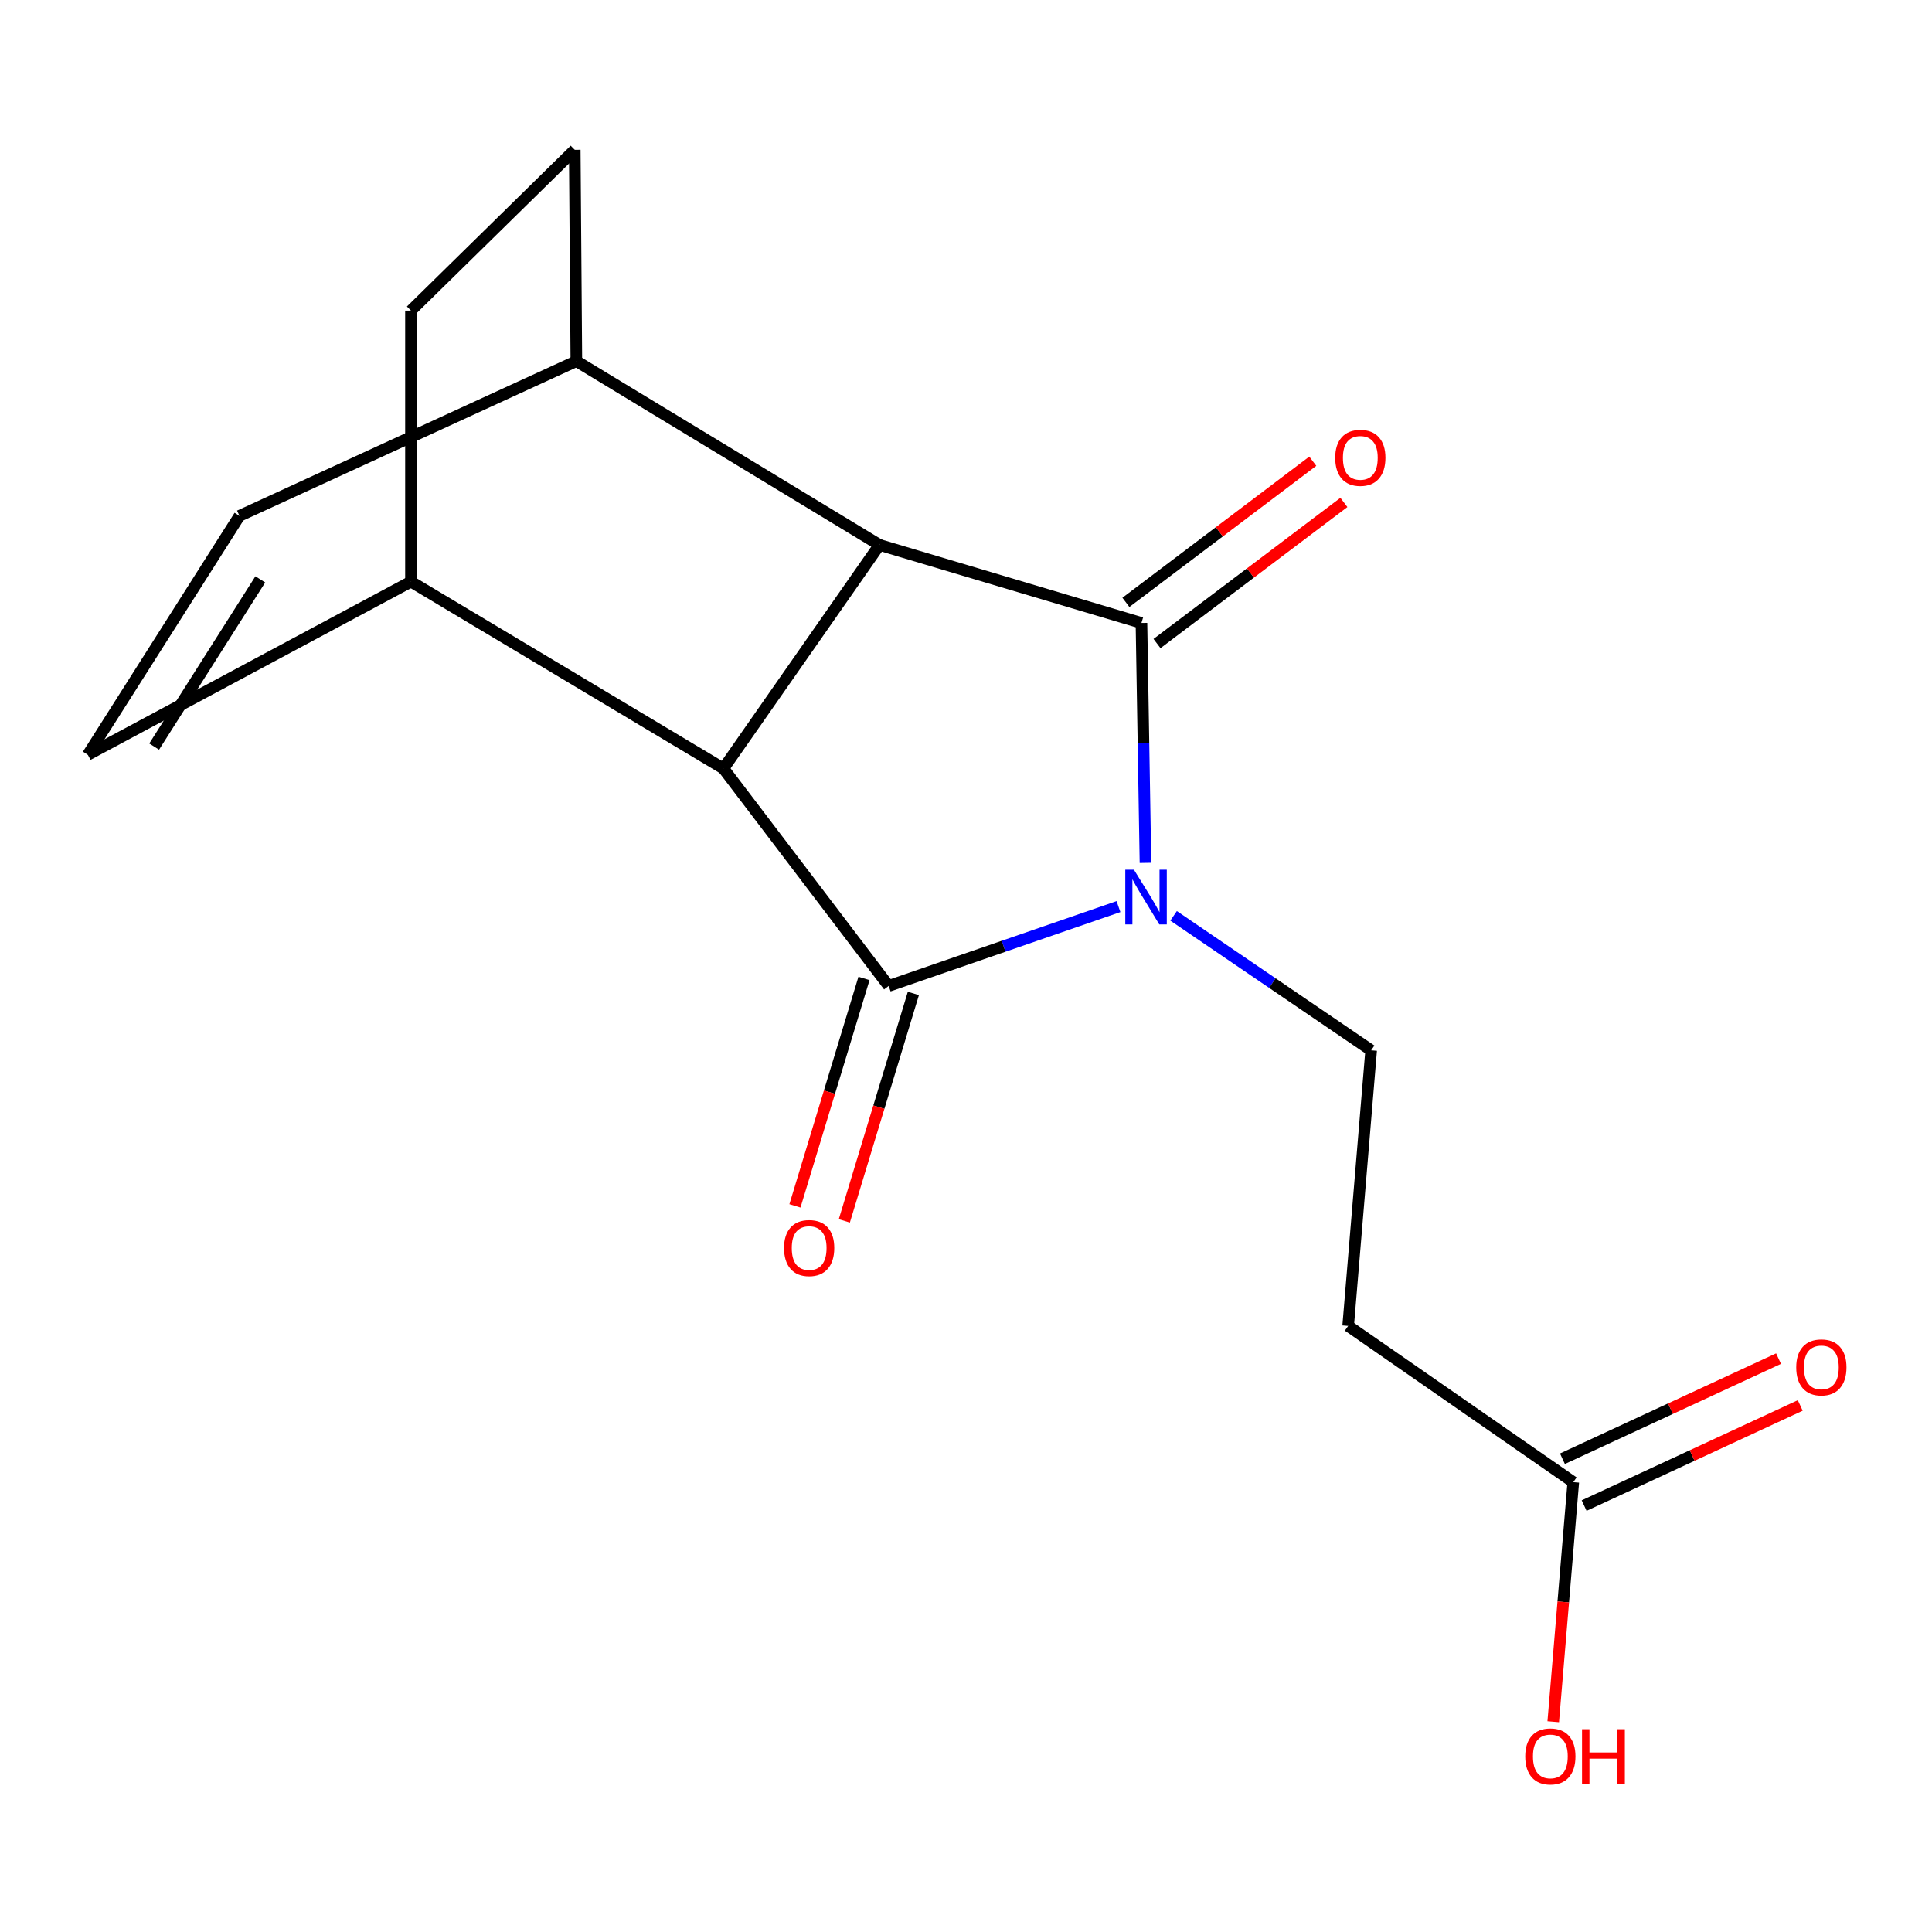 <?xml version='1.0' encoding='iso-8859-1'?>
<svg version='1.1' baseProfile='full'
              xmlns='http://www.w3.org/2000/svg'
                      xmlns:rdkit='http://www.rdkit.org/xml'
                      xmlns:xlink='http://www.w3.org/1999/xlink'
                  xml:space='preserve'
width='1000px' height='1000px' viewBox='0 0 1000 1000'>
<!-- END OF HEADER -->
<rect style='opacity:1.0;fill:#FFFFFF;stroke:none' width='1000' height='1000' x='0' y='0'> </rect>
<path class='bond-0' d='M 578.926,469.256 L 519.453,489.787' style='fill:none;fill-rule:evenodd;stroke:#0000FF;stroke-width:6px;stroke-linecap:butt;stroke-linejoin:miter;stroke-opacity:1' />
<path class='bond-0' d='M 519.453,489.787 L 459.981,510.318' style='fill:none;fill-rule:evenodd;stroke:#000000;stroke-width:6px;stroke-linecap:butt;stroke-linejoin:miter;stroke-opacity:1' />
<path class='bond-1' d='M 592.892,446.624 L 591.853,384.532' style='fill:none;fill-rule:evenodd;stroke:#0000FF;stroke-width:6px;stroke-linecap:butt;stroke-linejoin:miter;stroke-opacity:1' />
<path class='bond-1' d='M 591.853,384.532 L 590.814,322.441' style='fill:none;fill-rule:evenodd;stroke:#000000;stroke-width:6px;stroke-linecap:butt;stroke-linejoin:miter;stroke-opacity:1' />
<path class='bond-4' d='M 607.453,474.04 L 658.582,508.841' style='fill:none;fill-rule:evenodd;stroke:#0000FF;stroke-width:6px;stroke-linecap:butt;stroke-linejoin:miter;stroke-opacity:1' />
<path class='bond-4' d='M 658.582,508.841 L 709.712,543.642' style='fill:none;fill-rule:evenodd;stroke:#000000;stroke-width:6px;stroke-linecap:butt;stroke-linejoin:miter;stroke-opacity:1' />
<path class='bond-2' d='M 459.981,510.318 L 374.436,397.787' style='fill:none;fill-rule:evenodd;stroke:#000000;stroke-width:6px;stroke-linecap:butt;stroke-linejoin:miter;stroke-opacity:1' />
<path class='bond-11' d='M 447.198,506.437 L 429.328,565.297' style='fill:none;fill-rule:evenodd;stroke:#000000;stroke-width:6px;stroke-linecap:butt;stroke-linejoin:miter;stroke-opacity:1' />
<path class='bond-11' d='M 429.328,565.297 L 411.459,624.157' style='fill:none;fill-rule:evenodd;stroke:#FF0000;stroke-width:6px;stroke-linecap:butt;stroke-linejoin:miter;stroke-opacity:1' />
<path class='bond-11' d='M 472.764,514.199 L 454.895,573.059' style='fill:none;fill-rule:evenodd;stroke:#000000;stroke-width:6px;stroke-linecap:butt;stroke-linejoin:miter;stroke-opacity:1' />
<path class='bond-11' d='M 454.895,573.059 L 437.025,631.919' style='fill:none;fill-rule:evenodd;stroke:#FF0000;stroke-width:6px;stroke-linecap:butt;stroke-linejoin:miter;stroke-opacity:1' />
<path class='bond-3' d='M 590.814,322.441 L 455.231,282.051' style='fill:none;fill-rule:evenodd;stroke:#000000;stroke-width:6px;stroke-linecap:butt;stroke-linejoin:miter;stroke-opacity:1' />
<path class='bond-10' d='M 598.864,333.102 L 647.233,296.578' style='fill:none;fill-rule:evenodd;stroke:#000000;stroke-width:6px;stroke-linecap:butt;stroke-linejoin:miter;stroke-opacity:1' />
<path class='bond-10' d='M 647.233,296.578 L 695.603,260.054' style='fill:none;fill-rule:evenodd;stroke:#FF0000;stroke-width:6px;stroke-linecap:butt;stroke-linejoin:miter;stroke-opacity:1' />
<path class='bond-10' d='M 582.763,311.779 L 631.133,275.255' style='fill:none;fill-rule:evenodd;stroke:#000000;stroke-width:6px;stroke-linecap:butt;stroke-linejoin:miter;stroke-opacity:1' />
<path class='bond-10' d='M 631.133,275.255 L 679.502,238.731' style='fill:none;fill-rule:evenodd;stroke:#FF0000;stroke-width:6px;stroke-linecap:butt;stroke-linejoin:miter;stroke-opacity:1' />
<path class='bond-7' d='M 374.436,397.787 L 212.714,301.051' style='fill:none;fill-rule:evenodd;stroke:#000000;stroke-width:6px;stroke-linecap:butt;stroke-linejoin:miter;stroke-opacity:1' />
<path class='bond-17' d='M 374.436,397.787 L 455.231,282.051' style='fill:none;fill-rule:evenodd;stroke:#000000;stroke-width:6px;stroke-linecap:butt;stroke-linejoin:miter;stroke-opacity:1' />
<path class='bond-8' d='M 455.231,282.051 L 298.318,186.917' style='fill:none;fill-rule:evenodd;stroke:#000000;stroke-width:6px;stroke-linecap:butt;stroke-linejoin:miter;stroke-opacity:1' />
<path class='bond-9' d='M 709.712,543.642 L 697.807,686.29' style='fill:none;fill-rule:evenodd;stroke:#000000;stroke-width:6px;stroke-linecap:butt;stroke-linejoin:miter;stroke-opacity:1' />
<path class='bond-5' d='M 123.948,267.014 L 298.318,186.917' style='fill:none;fill-rule:evenodd;stroke:#000000;stroke-width:6px;stroke-linecap:butt;stroke-linejoin:miter;stroke-opacity:1' />
<path class='bond-19' d='M 123.948,267.014 L 45.455,390.662' style='fill:none;fill-rule:evenodd;stroke:#000000;stroke-width:6px;stroke-linecap:butt;stroke-linejoin:miter;stroke-opacity:1' />
<path class='bond-19' d='M 134.732,299.881 L 79.786,386.435' style='fill:none;fill-rule:evenodd;stroke:#000000;stroke-width:6px;stroke-linecap:butt;stroke-linejoin:miter;stroke-opacity:1' />
<path class='bond-6' d='M 45.455,390.662 L 212.714,301.051' style='fill:none;fill-rule:evenodd;stroke:#000000;stroke-width:6px;stroke-linecap:butt;stroke-linejoin:miter;stroke-opacity:1' />
<path class='bond-15' d='M 212.714,301.051 L 212.714,160.777' style='fill:none;fill-rule:evenodd;stroke:#000000;stroke-width:6px;stroke-linecap:butt;stroke-linejoin:miter;stroke-opacity:1' />
<path class='bond-14' d='M 298.318,186.917 L 297.486,77.548' style='fill:none;fill-rule:evenodd;stroke:#000000;stroke-width:6px;stroke-linecap:butt;stroke-linejoin:miter;stroke-opacity:1' />
<path class='bond-12' d='M 697.807,686.29 L 814.331,767.159' style='fill:none;fill-rule:evenodd;stroke:#000000;stroke-width:6px;stroke-linecap:butt;stroke-linejoin:miter;stroke-opacity:1' />
<path class='bond-13' d='M 819.946,779.281 L 875.877,753.372' style='fill:none;fill-rule:evenodd;stroke:#000000;stroke-width:6px;stroke-linecap:butt;stroke-linejoin:miter;stroke-opacity:1' />
<path class='bond-13' d='M 875.877,753.372 L 931.807,727.463' style='fill:none;fill-rule:evenodd;stroke:#FF0000;stroke-width:6px;stroke-linecap:butt;stroke-linejoin:miter;stroke-opacity:1' />
<path class='bond-13' d='M 808.716,755.037 L 864.646,729.128' style='fill:none;fill-rule:evenodd;stroke:#000000;stroke-width:6px;stroke-linecap:butt;stroke-linejoin:miter;stroke-opacity:1' />
<path class='bond-13' d='M 864.646,729.128 L 920.576,703.219' style='fill:none;fill-rule:evenodd;stroke:#FF0000;stroke-width:6px;stroke-linecap:butt;stroke-linejoin:miter;stroke-opacity:1' />
<path class='bond-16' d='M 814.331,767.159 L 809.142,829.158' style='fill:none;fill-rule:evenodd;stroke:#000000;stroke-width:6px;stroke-linecap:butt;stroke-linejoin:miter;stroke-opacity:1' />
<path class='bond-16' d='M 809.142,829.158 L 803.952,891.156' style='fill:none;fill-rule:evenodd;stroke:#FF0000;stroke-width:6px;stroke-linecap:butt;stroke-linejoin:miter;stroke-opacity:1' />
<path class='bond-18' d='M 297.486,77.548 L 212.714,160.777' style='fill:none;fill-rule:evenodd;stroke:#000000;stroke-width:6px;stroke-linecap:butt;stroke-linejoin:miter;stroke-opacity:1' />
<path  class='atom-0' d='M 586.929 450.172
L 596.209 465.172
Q 597.129 466.652, 598.609 469.332
Q 600.089 472.012, 600.169 472.172
L 600.169 450.172
L 603.929 450.172
L 603.929 478.492
L 600.049 478.492
L 590.089 462.092
Q 588.929 460.172, 587.689 457.972
Q 586.489 455.772, 586.129 455.092
L 586.129 478.492
L 582.449 478.492
L 582.449 450.172
L 586.929 450.172
' fill='#0000FF'/>
<path  class='atom-11' d='M 691.101 236.976
Q 691.101 230.176, 694.461 226.376
Q 697.821 222.576, 704.101 222.576
Q 710.381 222.576, 713.741 226.376
Q 717.101 230.176, 717.101 236.976
Q 717.101 243.856, 713.701 247.776
Q 710.301 251.656, 704.101 251.656
Q 697.861 251.656, 694.461 247.776
Q 691.101 243.896, 691.101 236.976
M 704.101 248.456
Q 708.421 248.456, 710.741 245.576
Q 713.101 242.656, 713.101 236.976
Q 713.101 231.416, 710.741 228.616
Q 708.421 225.776, 704.101 225.776
Q 699.781 225.776, 697.421 228.576
Q 695.101 231.376, 695.101 236.976
Q 695.101 242.696, 697.421 245.576
Q 699.781 248.456, 704.101 248.456
' fill='#FF0000'/>
<path  class='atom-12' d='M 405.819 645.981
Q 405.819 639.181, 409.179 635.381
Q 412.539 631.581, 418.819 631.581
Q 425.099 631.581, 428.459 635.381
Q 431.819 639.181, 431.819 645.981
Q 431.819 652.861, 428.419 656.781
Q 425.019 660.661, 418.819 660.661
Q 412.579 660.661, 409.179 656.781
Q 405.819 652.901, 405.819 645.981
M 418.819 657.461
Q 423.139 657.461, 425.459 654.581
Q 427.819 651.661, 427.819 645.981
Q 427.819 640.421, 425.459 637.621
Q 423.139 634.781, 418.819 634.781
Q 414.499 634.781, 412.139 637.581
Q 409.819 640.381, 409.819 645.981
Q 409.819 651.701, 412.139 654.581
Q 414.499 657.461, 418.819 657.461
' fill='#FF0000'/>
<path  class='atom-14' d='M 929.729 707.76
Q 929.729 700.96, 933.089 697.16
Q 936.449 693.36, 942.729 693.36
Q 949.009 693.36, 952.369 697.16
Q 955.729 700.96, 955.729 707.76
Q 955.729 714.64, 952.329 718.56
Q 948.929 722.44, 942.729 722.44
Q 936.489 722.44, 933.089 718.56
Q 929.729 714.68, 929.729 707.76
M 942.729 719.24
Q 947.049 719.24, 949.369 716.36
Q 951.729 713.44, 951.729 707.76
Q 951.729 702.2, 949.369 699.4
Q 947.049 696.56, 942.729 696.56
Q 938.409 696.56, 936.049 699.36
Q 933.729 702.16, 933.729 707.76
Q 933.729 713.48, 936.049 716.36
Q 938.409 719.24, 942.729 719.24
' fill='#FF0000'/>
<path  class='atom-17' d='M 789.456 909.116
Q 789.456 902.316, 792.816 898.516
Q 796.176 894.716, 802.456 894.716
Q 808.736 894.716, 812.096 898.516
Q 815.456 902.316, 815.456 909.116
Q 815.456 915.996, 812.056 919.916
Q 808.656 923.796, 802.456 923.796
Q 796.216 923.796, 792.816 919.916
Q 789.456 916.036, 789.456 909.116
M 802.456 920.596
Q 806.776 920.596, 809.096 917.716
Q 811.456 914.796, 811.456 909.116
Q 811.456 903.556, 809.096 900.756
Q 806.776 897.916, 802.456 897.916
Q 798.136 897.916, 795.776 900.716
Q 793.456 903.516, 793.456 909.116
Q 793.456 914.836, 795.776 917.716
Q 798.136 920.596, 802.456 920.596
' fill='#FF0000'/>
<path  class='atom-17' d='M 818.856 895.036
L 822.696 895.036
L 822.696 907.076
L 837.176 907.076
L 837.176 895.036
L 841.016 895.036
L 841.016 923.356
L 837.176 923.356
L 837.176 910.276
L 822.696 910.276
L 822.696 923.356
L 818.856 923.356
L 818.856 895.036
' fill='#FF0000'/>
</svg>
